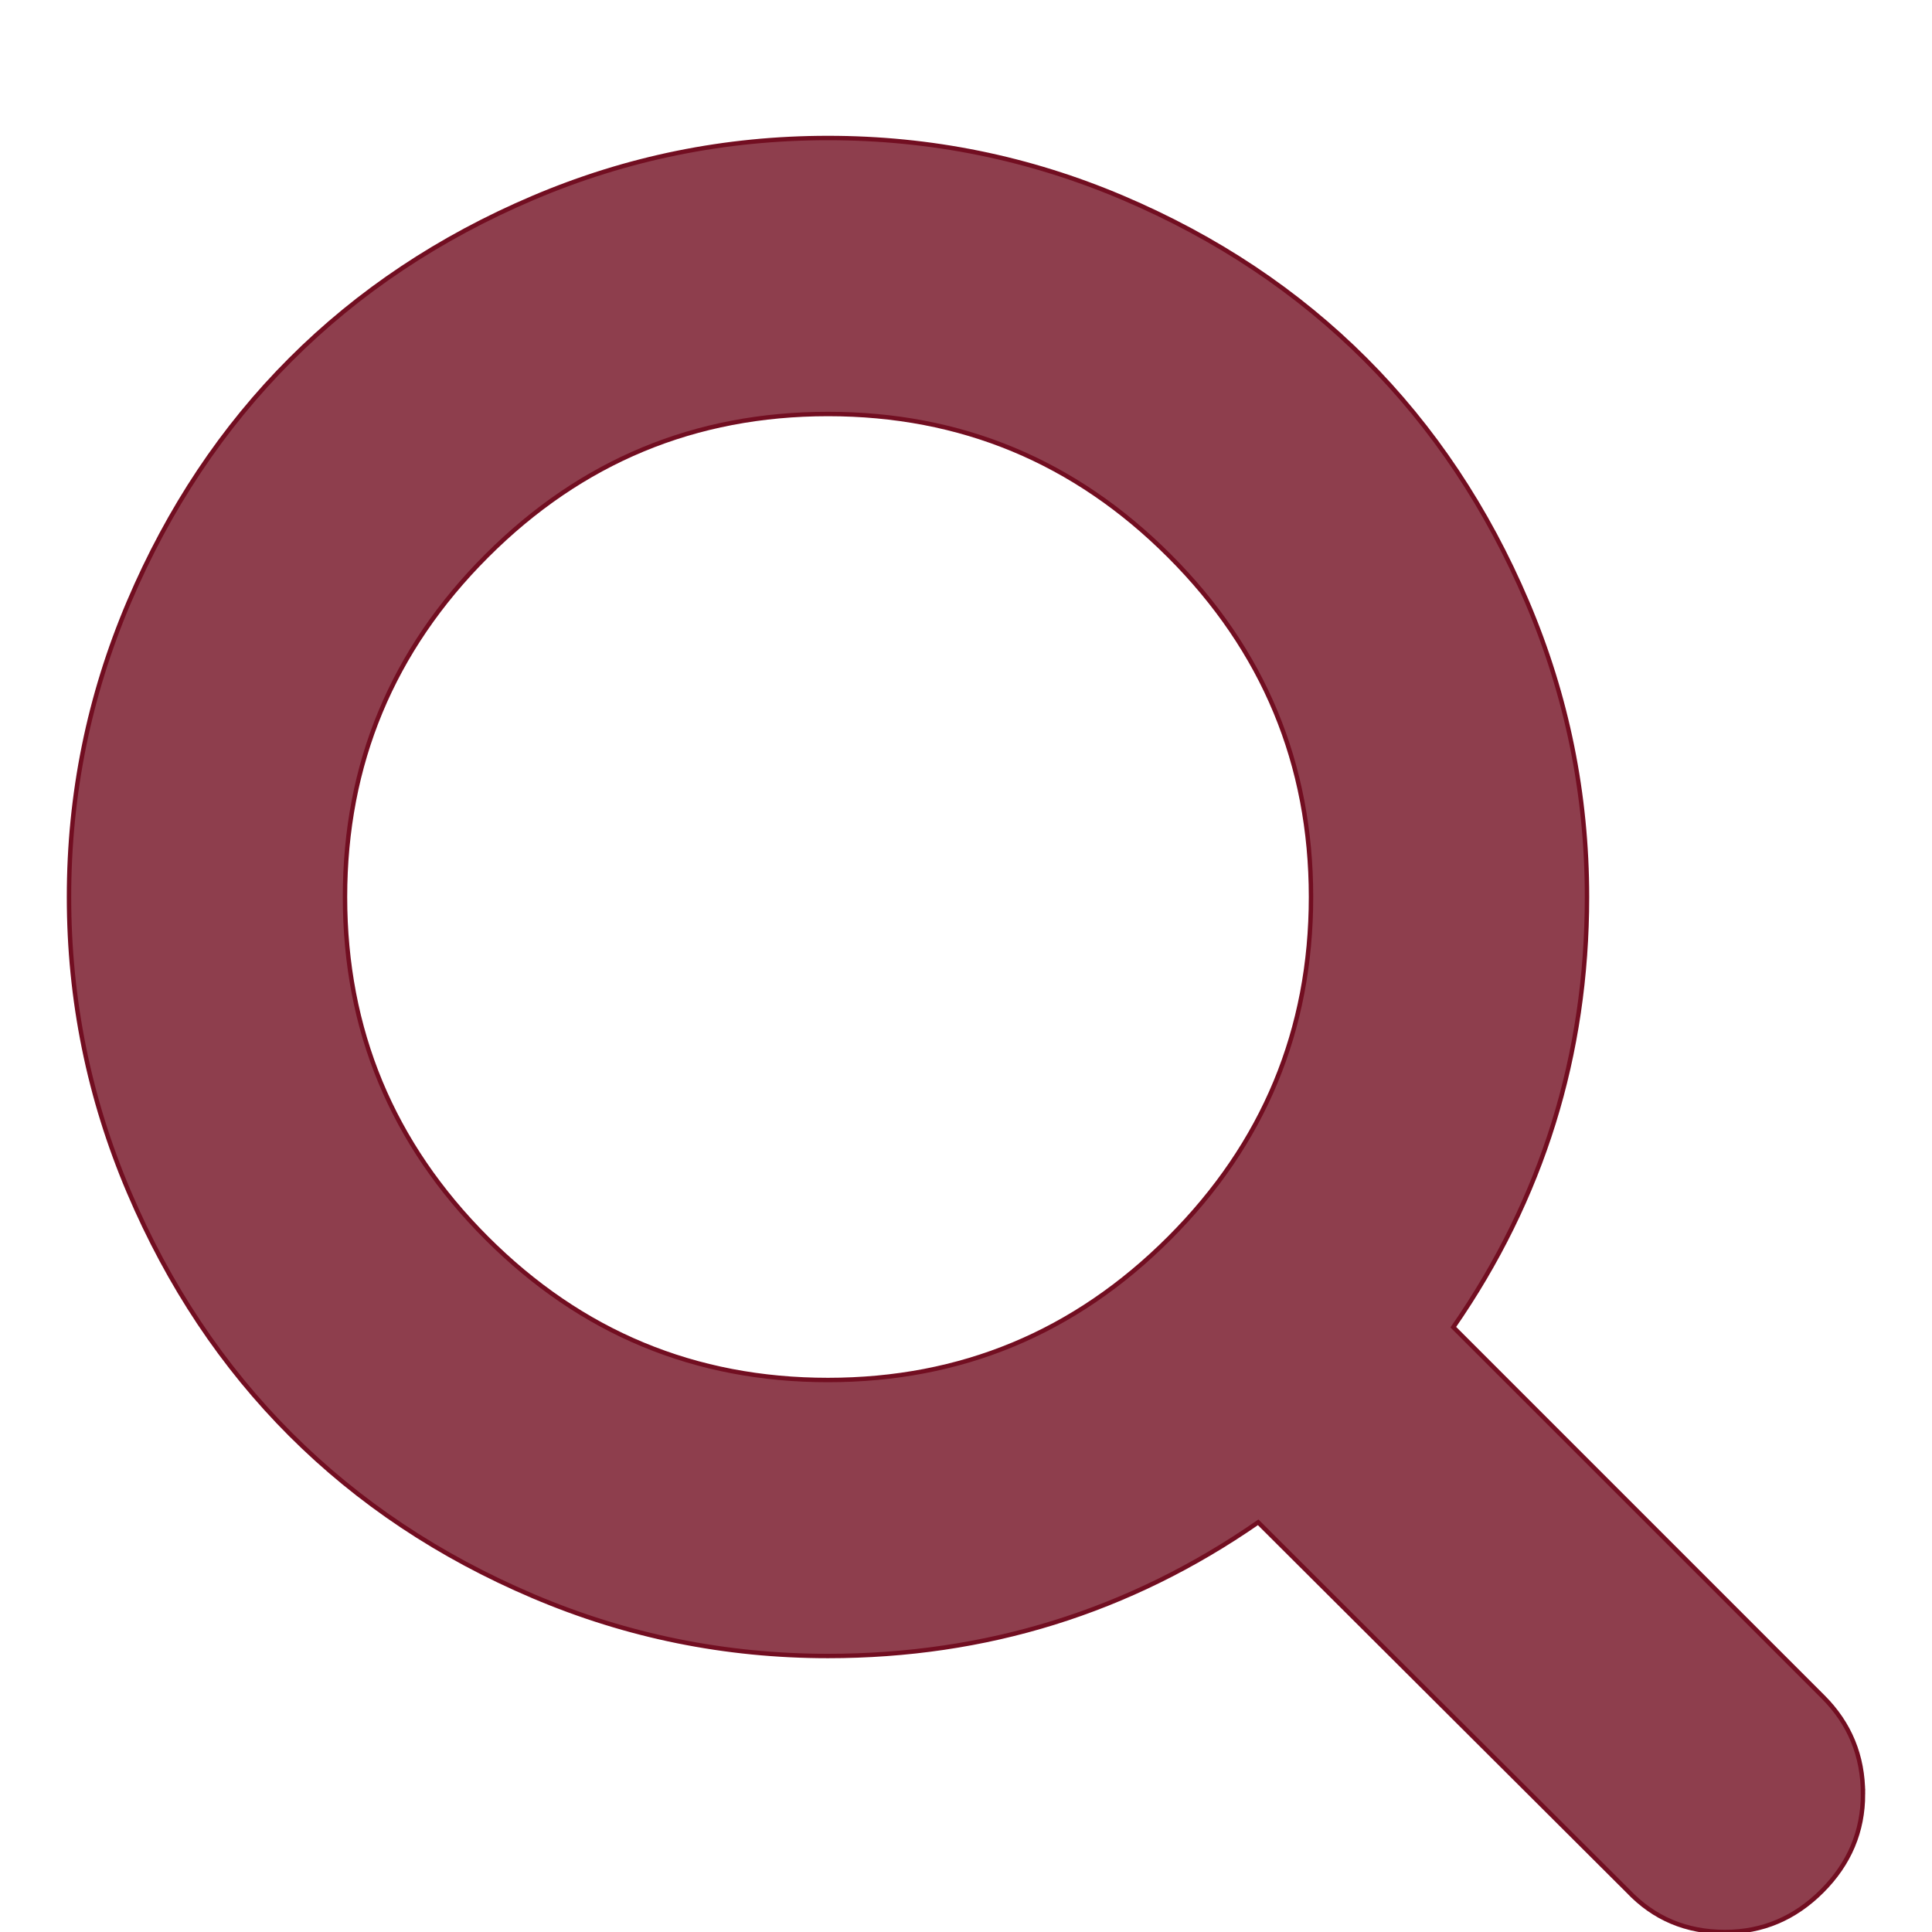 <svg 
	width="1792" 
	height="1792" 
	viewBox="0 0 1792 1792" 
	xmlns="http://www.w3.org/2000/svg"
>
	<path
		d="M1216 832q0-185-131.5-316.5t-316.5-131.5-316.5 131.5-131.5 316.5 131.5 316.5 316.5 131.5 316.5-131.5 131.5-316.5zm512 832q0 52-38 90t-90 38q-54 0-90-38l-343-342q-179 124-399 124-143 0-273.5-55.5t-225-150-150-225-55.5-273.5 55.5-273.5 150-225 225-150 273.5-55.5 273.5 55.5 225 150 150 225 55.5 273.5q0 220-124 399l343 343q37 37 37 90z"
		style="
			clip-rule: evenodd;
			fill: #720E21;
			fill-rule: evenodd;
			stroke: #720E21;
			stroke-width: 4.096;
			stroke-miterlimit: 5;
			fill-opacity: 0.8;
		"
	/>
</svg>